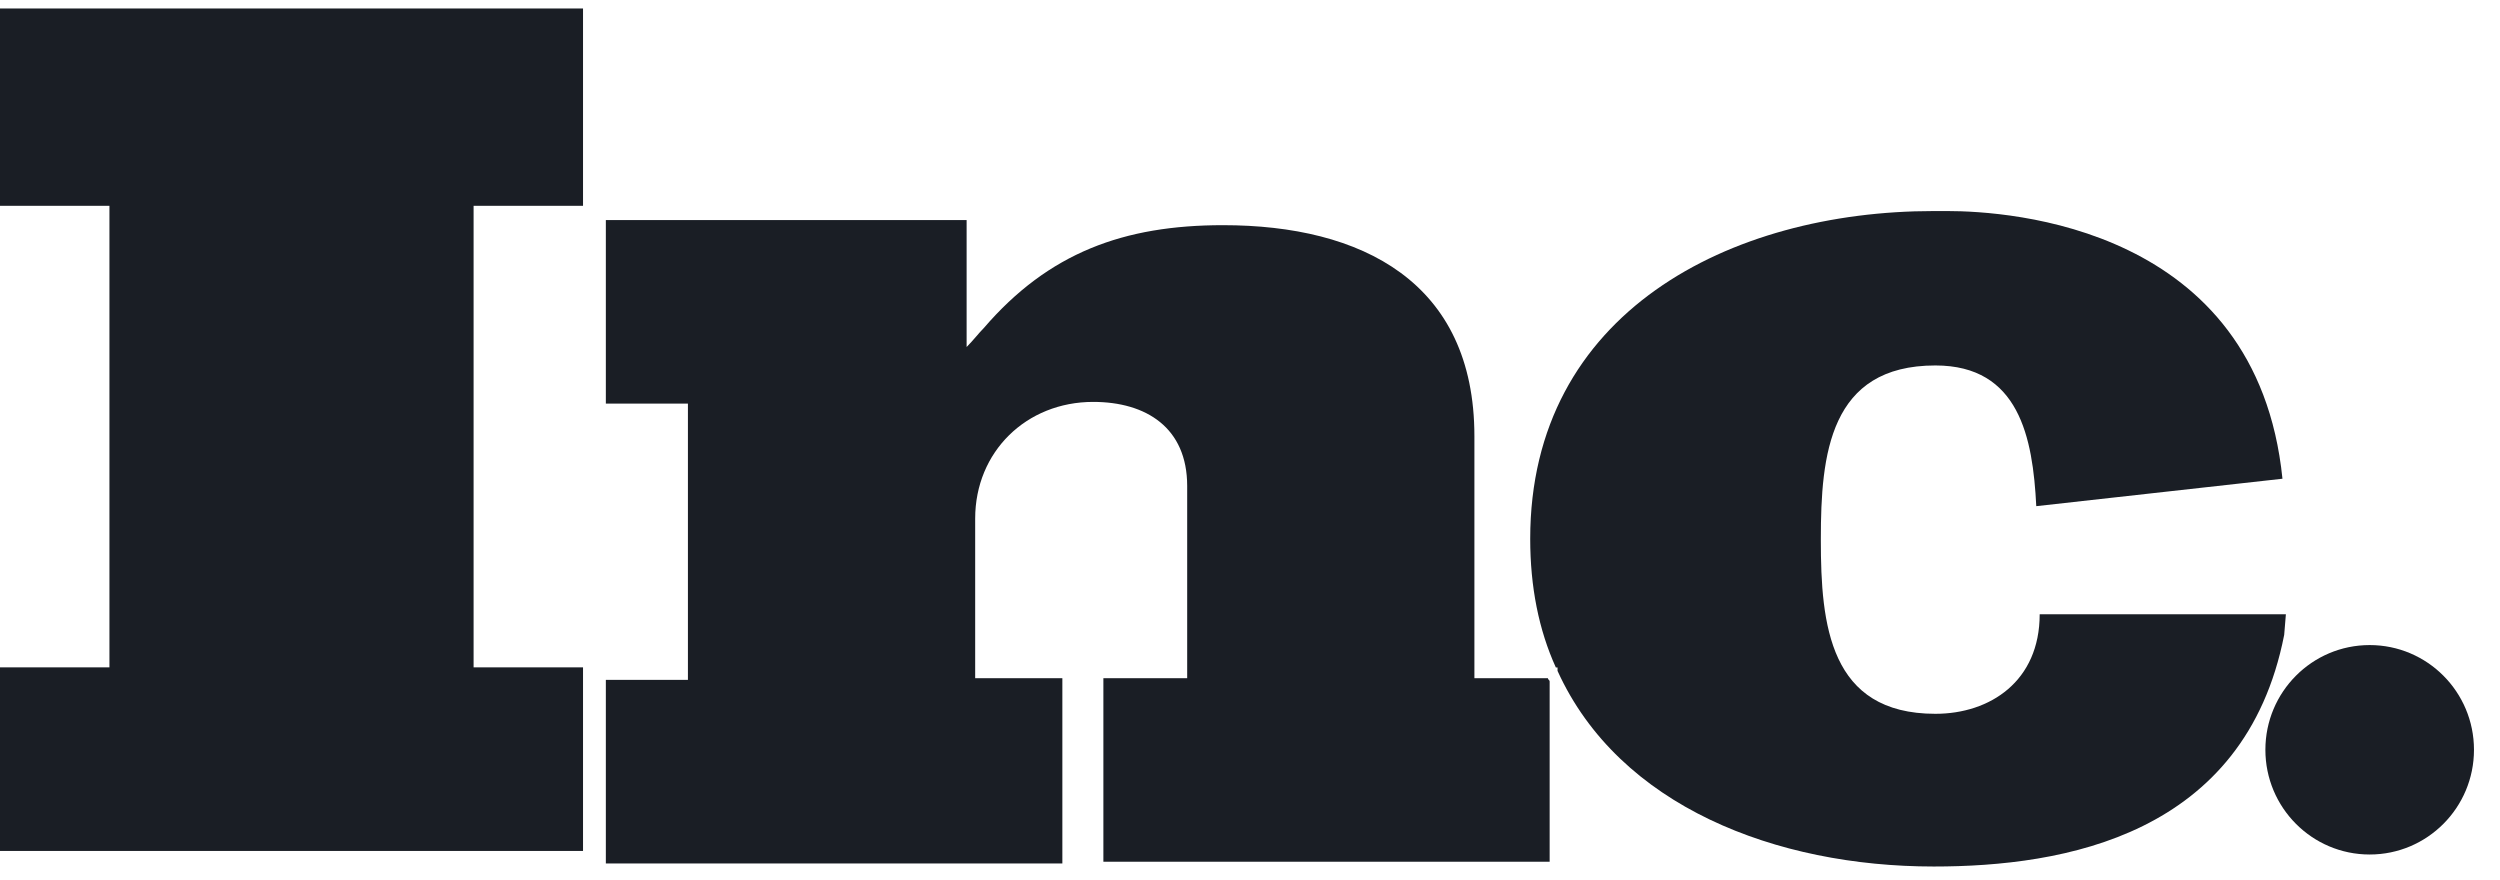 <svg width="71" height="25" viewBox="0 0 71 25" fill="none" xmlns="http://www.w3.org/2000/svg">
<path d="M0 5.845H3.108V18.953H0V24.167H16.558V18.953H13.45V5.845H16.558V0.241H0V5.845Z" fill="#1A1E25"/>
<path d="M41.873 19.26V12.389C41.873 8.003 38.668 6.395 34.735 6.395C31.919 6.395 29.783 7.174 27.938 9.319C27.792 9.465 27.646 9.66 27.452 9.855V6.249H17.206V11.463H19.537V19.308H17.206V24.523H30.171V19.26H27.695V14.728C27.695 12.827 29.151 11.414 31.045 11.414C32.55 11.414 33.716 12.145 33.716 13.802V19.26H31.336V24.474H44.01V19.357C44.01 19.308 43.961 19.308 43.961 19.26H41.873Z" fill="#1A1E25"/>
<path d="M64.919 17.445H58.17H57.927C57.927 19.346 56.519 20.272 54.965 20.272C51.955 20.272 51.712 17.738 51.712 15.35V15.301C51.712 12.913 51.955 10.379 54.965 10.379C57.344 10.379 57.733 12.426 57.83 14.375L64.822 13.596C64.094 6.432 57.053 5.994 55.305 5.994C55.062 5.994 54.917 5.994 54.917 5.994C49.139 5.994 43.458 8.869 43.458 15.301C43.458 16.666 43.7 17.884 44.186 18.956H44.234V19.053C45.982 22.903 50.45 24.609 54.917 24.609C58.607 24.609 63.754 23.732 64.871 18.03L64.919 17.445Z" fill="#1A1E25"/>
<path d="M67.299 24.268C68.935 24.268 70.261 22.936 70.261 21.294C70.261 19.651 68.935 18.32 67.299 18.32C65.663 18.32 64.337 19.651 64.337 21.294C64.337 22.936 65.663 24.268 67.299 24.268Z" fill="#1A1E25"/>
</svg>
